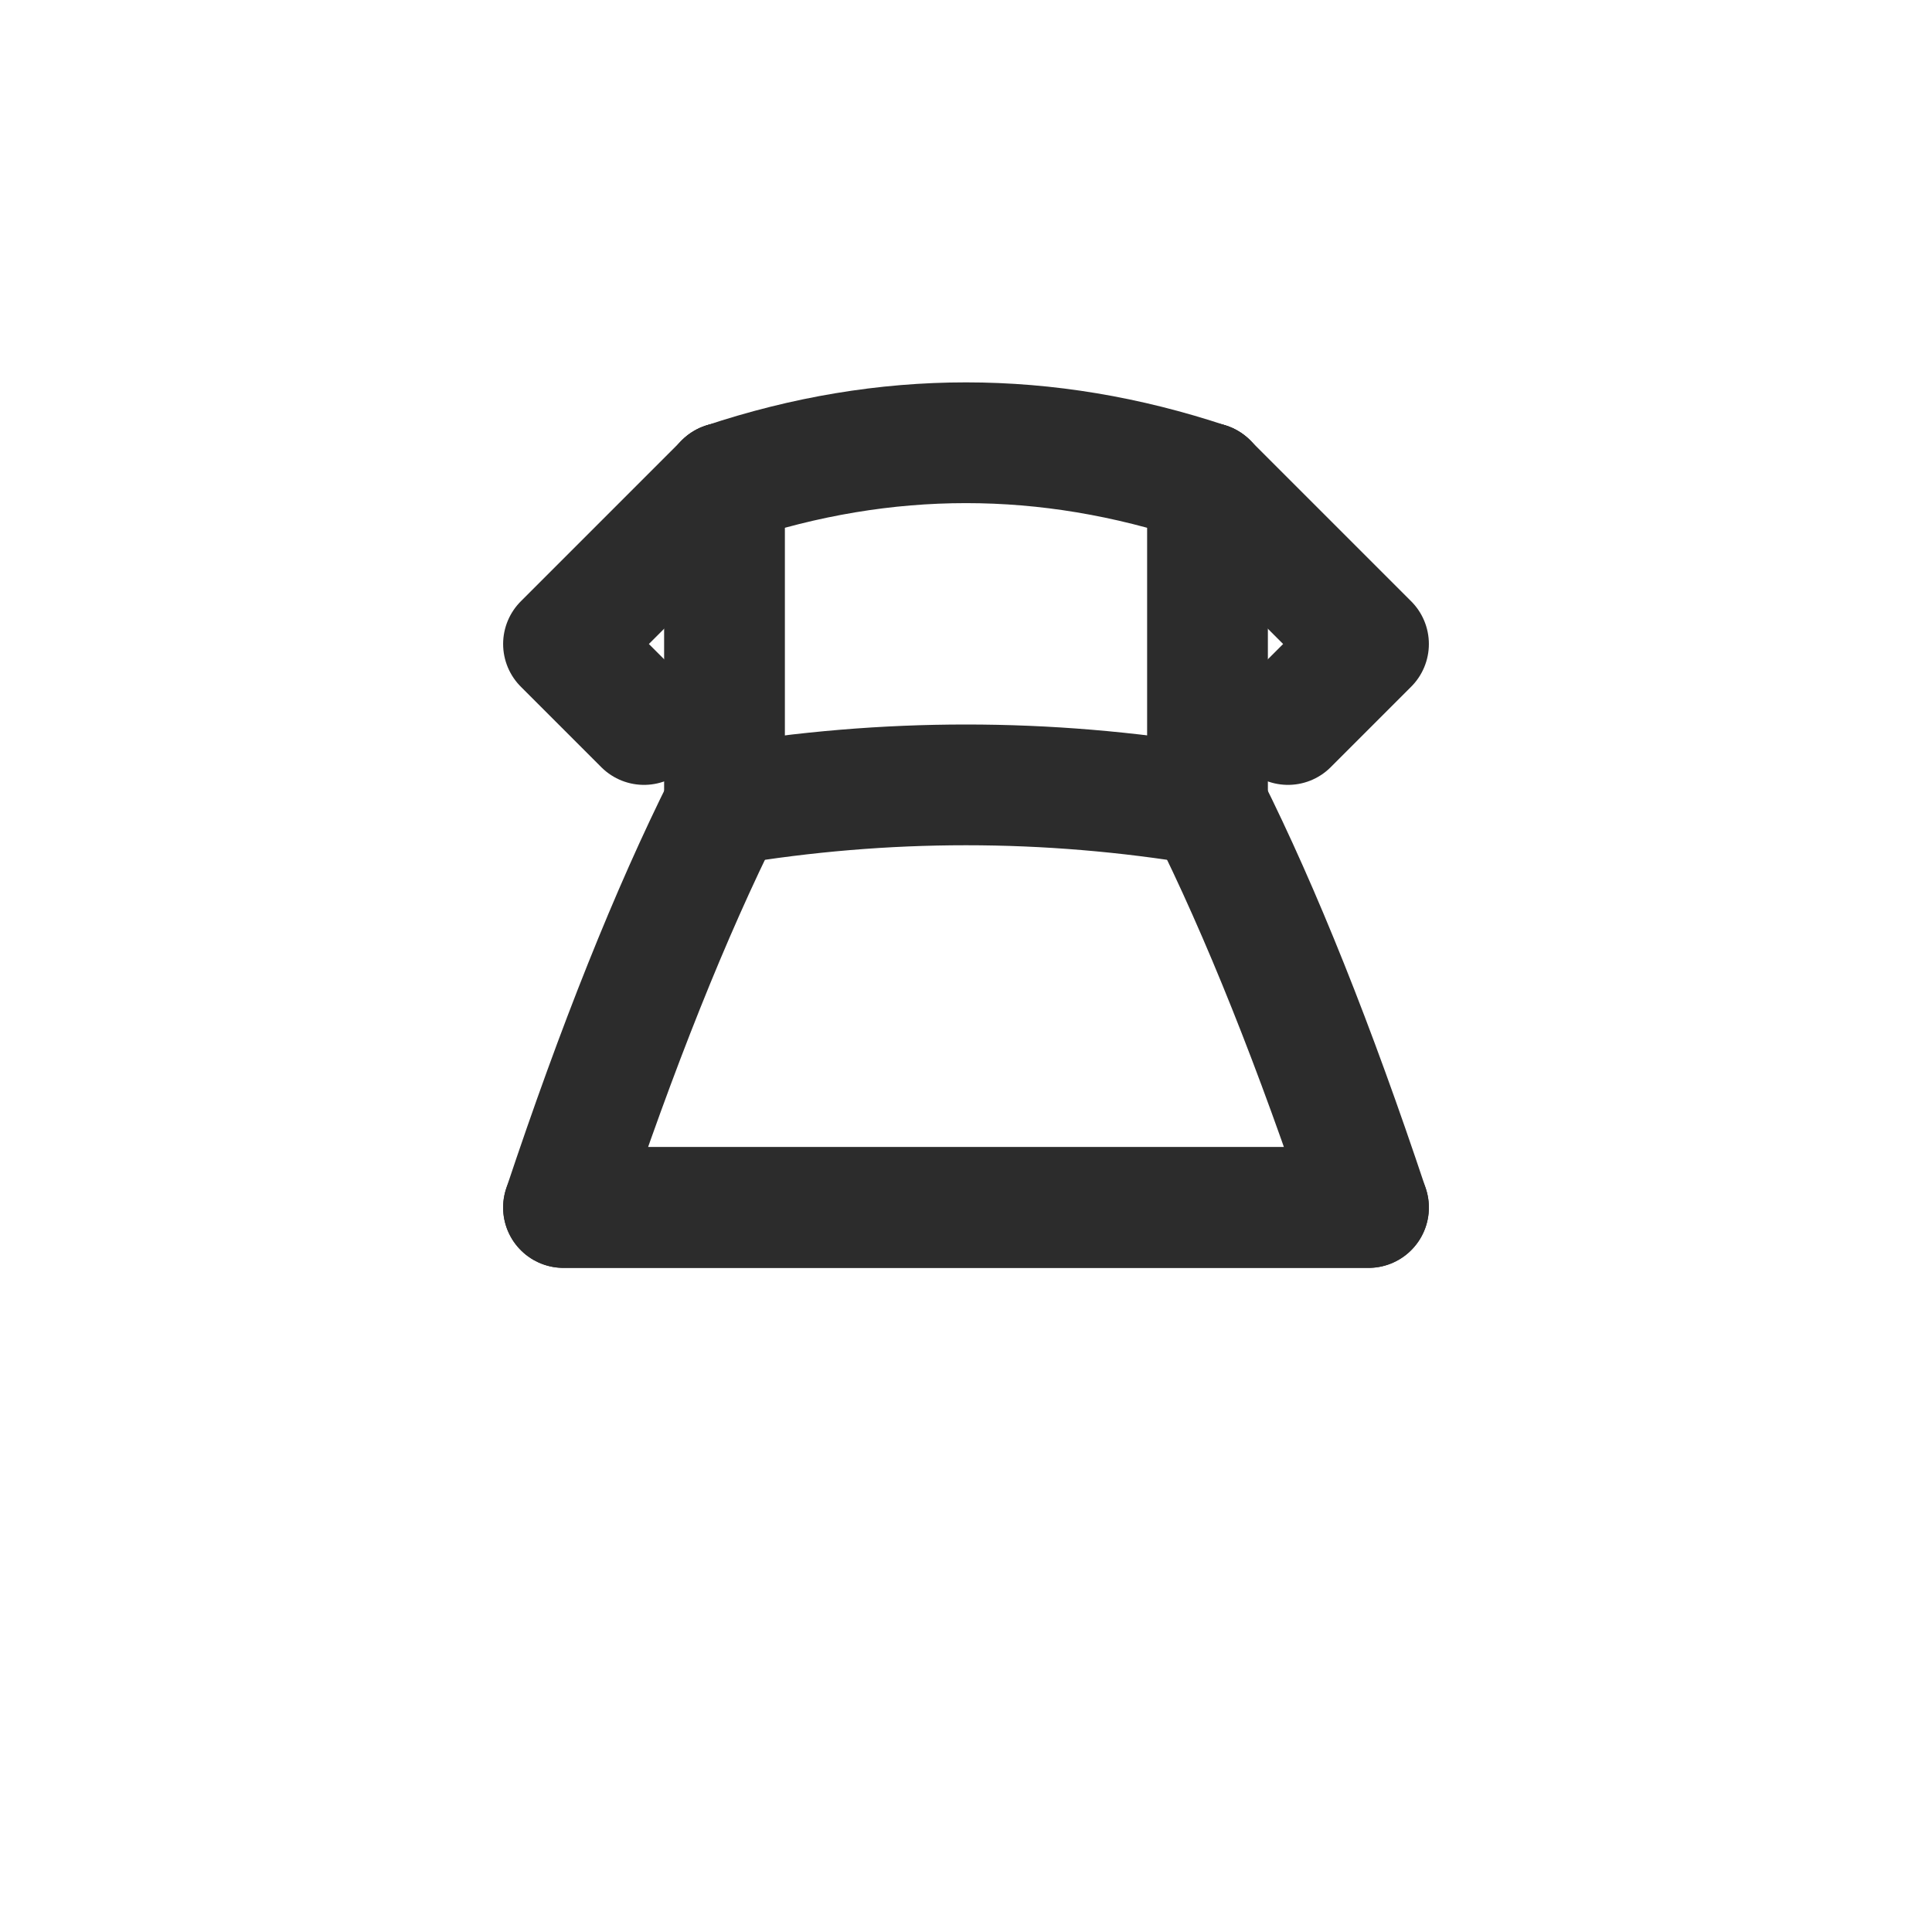 <svg fill="none" viewBox="0 0 24 24" height="24" width="24" xmlns="http://www.w3.org/2000/svg">
  
  
  <path stroke-linecap="round" stroke-width="1.5" stroke="#2C2C2C" d="M 9 6 Q 12 5, 15 6"></path>
  
  <path stroke-linejoin="round" stroke-linecap="round" stroke-width="1.5" stroke="#2C2C2C" d="M 9 6 L 7 8 L 8 9"></path>
  <path stroke-linejoin="round" stroke-linecap="round" stroke-width="1.5" stroke="#2C2C2C" d="M 15 6 L 17 8 L 16 9"></path>
  
  <line stroke-linecap="round" stroke-width="1.5" stroke="#2C2C2C" y2="10" x2="9" y1="6" x1="9"></line>
  <line stroke-linecap="round" stroke-width="1.5" stroke="#2C2C2C" y2="10" x2="15" y1="6" x1="15"></line>
  
  <path stroke-linecap="round" stroke-width="1.5" stroke="#2C2C2C" d="M 9 10 Q 12 9.5, 15 10"></path>
  
  <path stroke-linejoin="round" stroke-linecap="round" stroke-width="1.5" stroke="#2C2C2C" d="M 9 10 Q 8 12, 7 15 L 17 15 Q 16 12, 15 10"></path>
  
  <line stroke-linecap="round" stroke-width="1.5" stroke="#2C2C2C" y2="15" x2="17" y1="15" x1="7"></line>
</svg>
